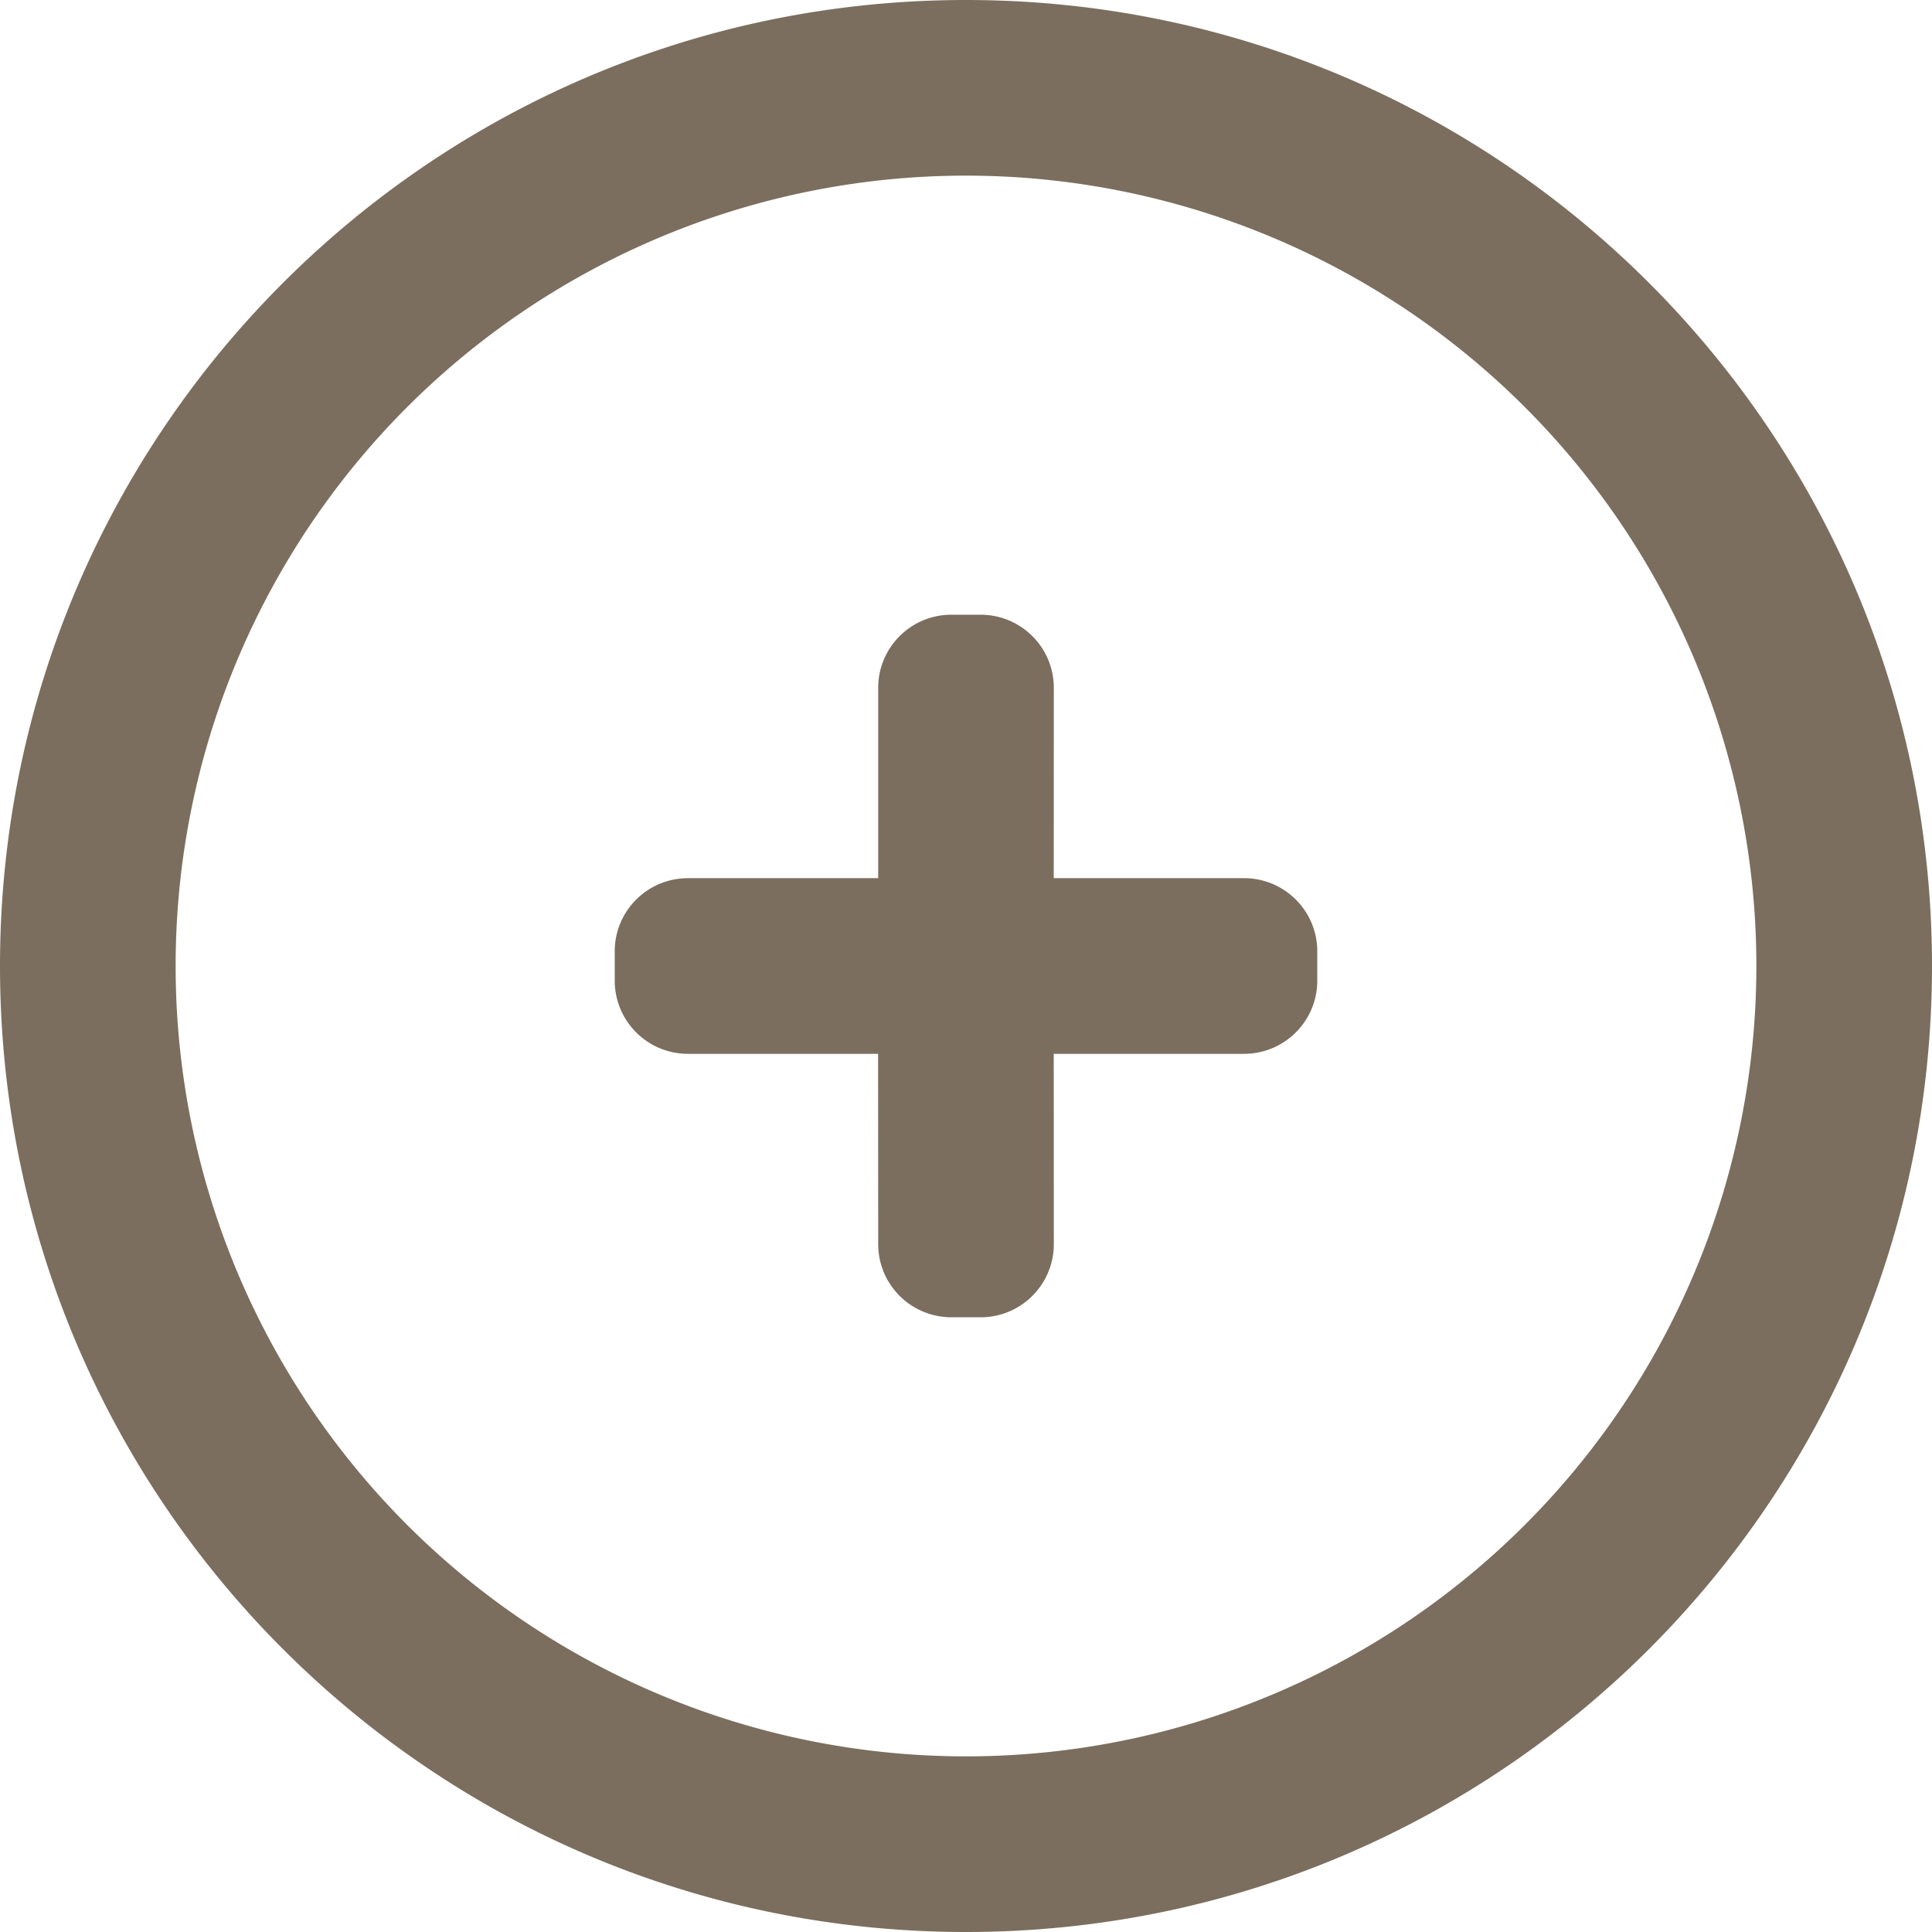 <svg width="22" height="22" viewBox="0 0 22 22" xmlns="http://www.w3.org/2000/svg">
    <g fill="none" fill-rule="evenodd">
        <path d="M-1-1h24v24H-1z"/>
        <path d="M11 0c6.075 0 11 4.925 11 11s-4.925 11-11 11S0 17.075 0 11 4.925 0 11 0zm0 2a9 9 0 1 0 0 18 9 9 0 0 0 0-18zm.167 5c.46 0 .833.373.833.833L11.999 10h2.168c.46 0 .833.373.833.833v.334c0 .46-.373.833-.833.833h-2.168L12 14.167c0 .46-.373.833-.833.833h-.334a.833.833 0 0 1-.833-.833L9.999 12H7.833A.833.833 0 0 1 7 11.167v-.334c0-.46.373-.833.833-.833H10L10 7.833c0-.46.373-.833.833-.833h.334z" fill="#7b6e5e"/>
    </g>
</svg>

